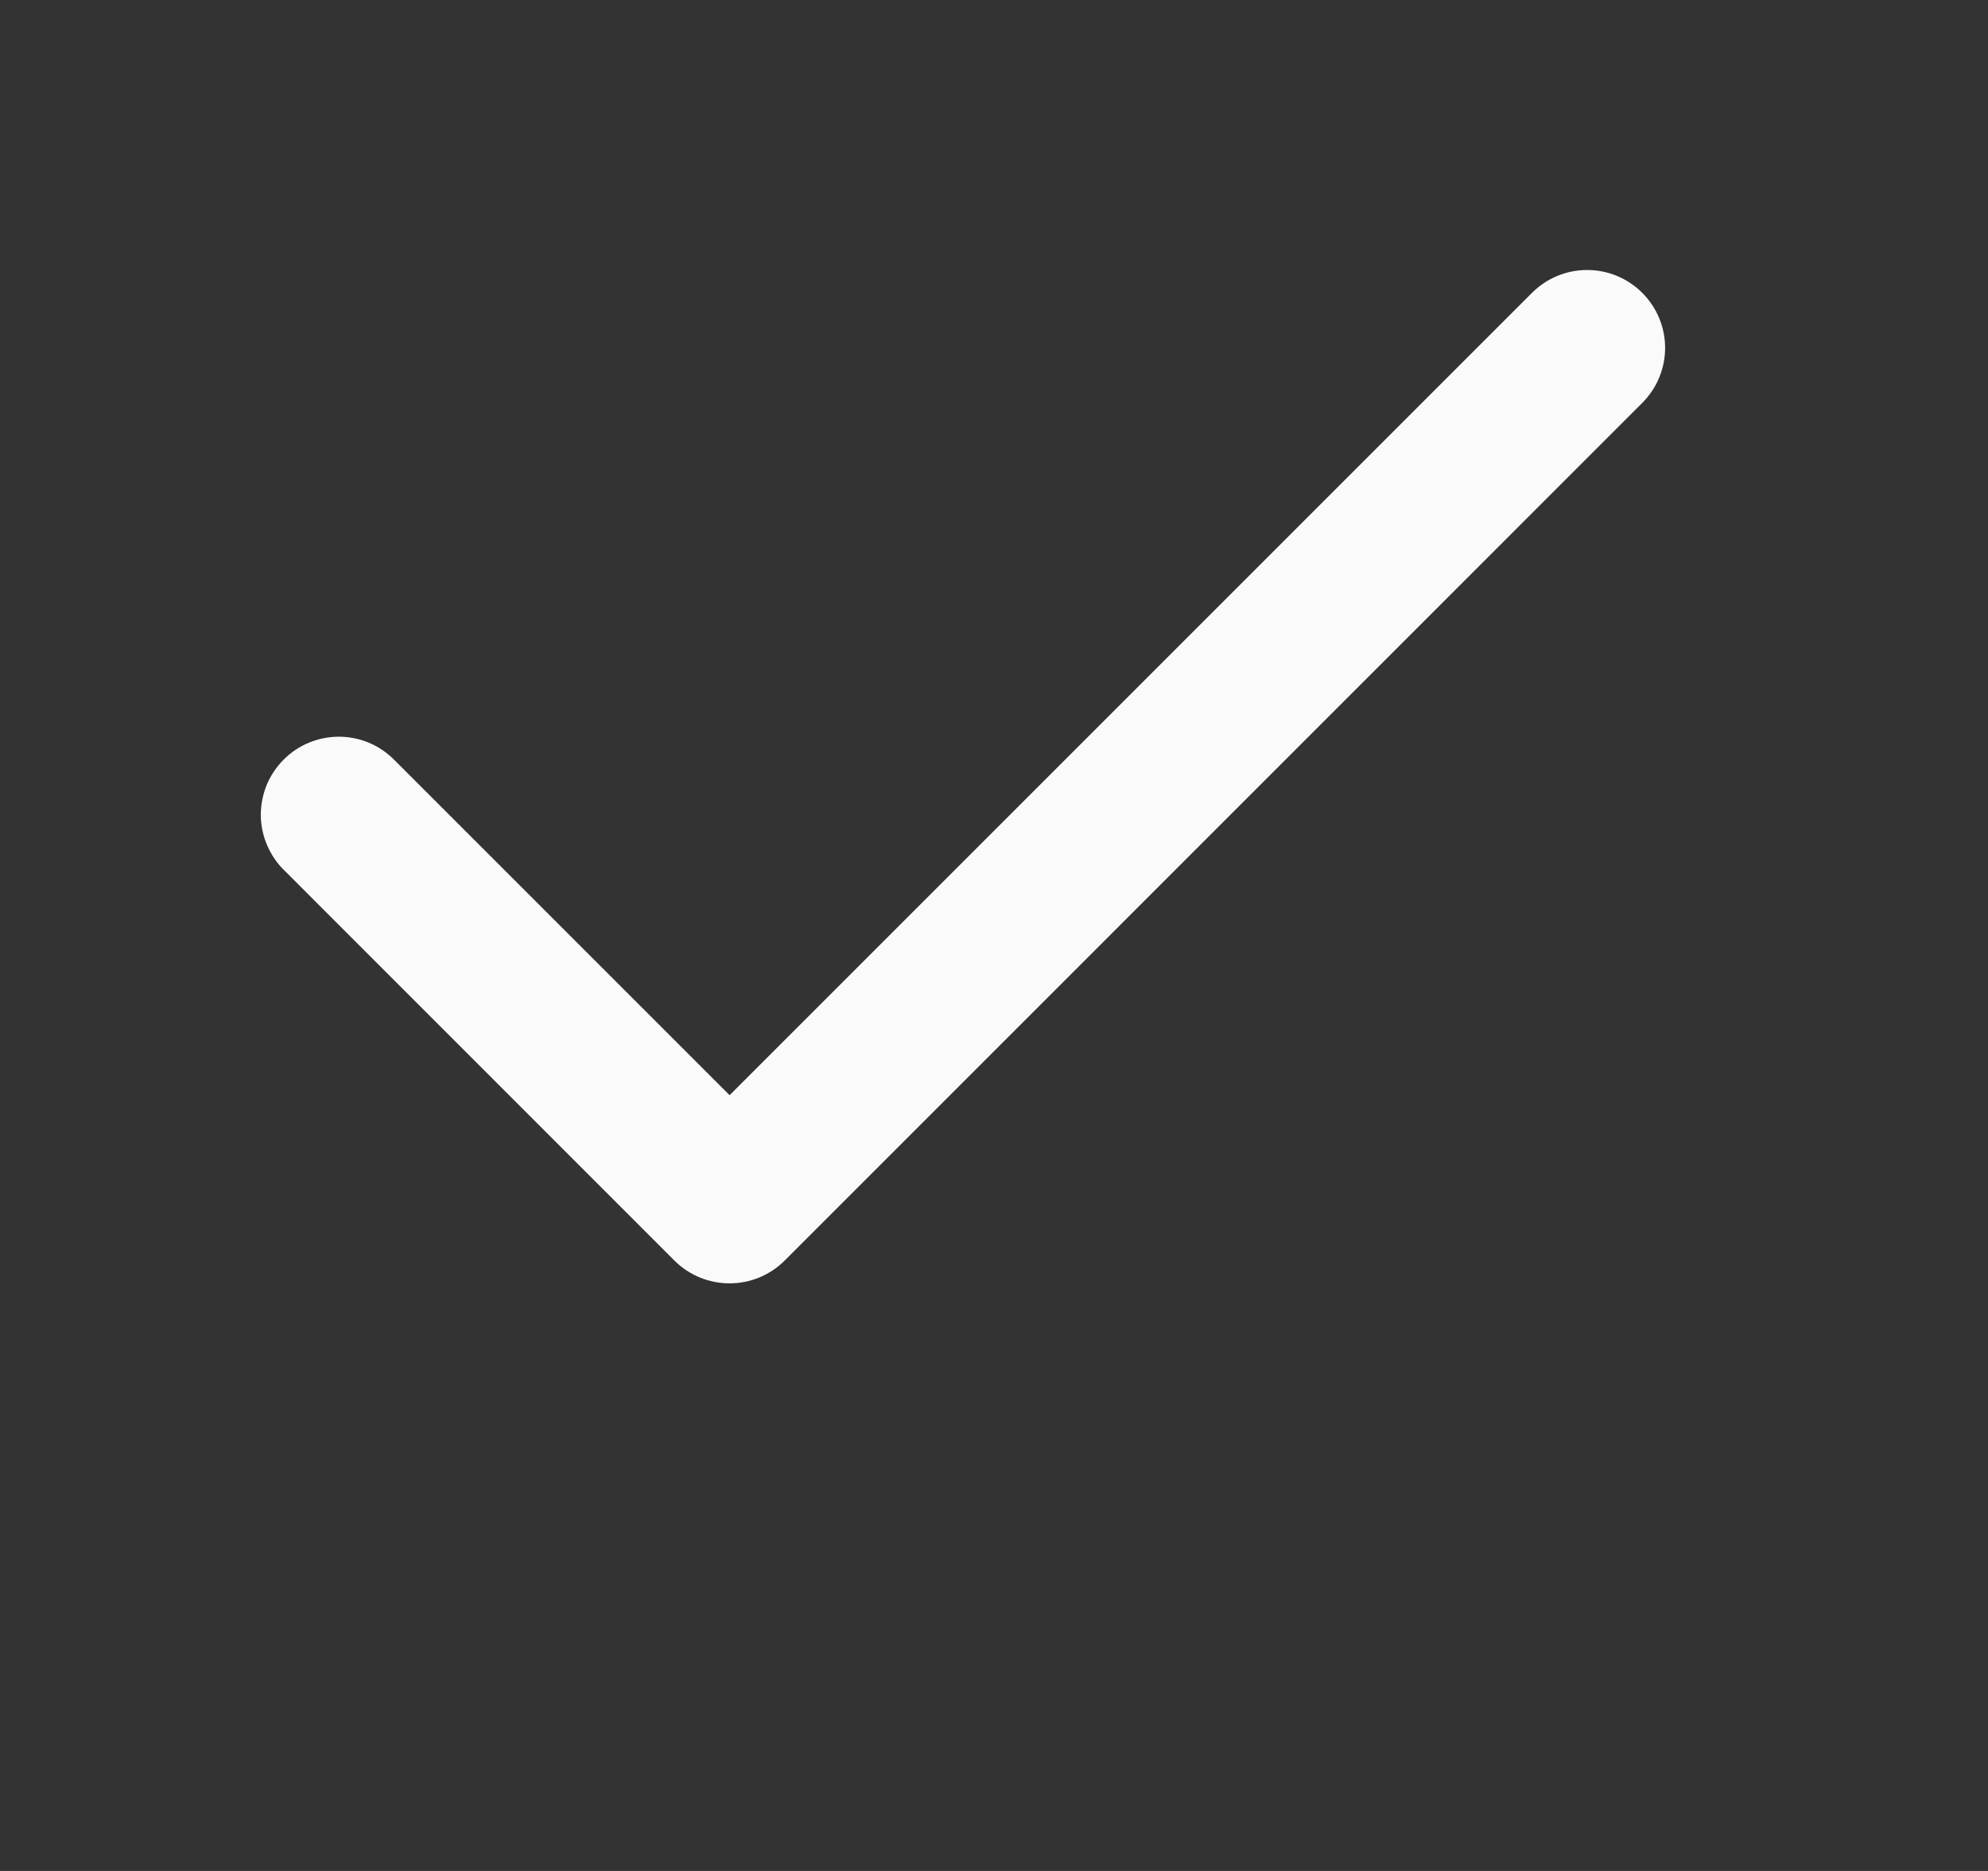 <svg width="17" height="16" viewBox="0 0 17 16" fill="none" xmlns="http://www.w3.org/2000/svg">
<rect x="0" y="0" width="17" height="16" fill="#333333" stroke="none"/>
<path fill-rule="evenodd" clip-rule="evenodd" d="M14.043 2.504C14.168 2.629 14.239 2.798 14.239 2.975C14.239 3.152 14.168 3.321 14.043 3.446L6.71 10.78C6.585 10.905 6.415 10.975 6.239 10.975C6.062 10.975 5.892 10.905 5.767 10.78L2.434 7.446C2.37 7.385 2.32 7.311 2.285 7.23C2.25 7.149 2.231 7.061 2.23 6.973C2.23 6.884 2.247 6.796 2.28 6.714C2.314 6.633 2.363 6.558 2.426 6.496C2.488 6.433 2.563 6.383 2.645 6.35C2.727 6.316 2.814 6.3 2.903 6.3C2.991 6.301 3.079 6.319 3.16 6.354C3.242 6.389 3.315 6.44 3.377 6.504L6.239 9.366L13.101 2.504C13.226 2.379 13.395 2.309 13.572 2.309C13.749 2.309 13.918 2.379 14.043 2.504Z" fill="#FAFAFA"/>
</svg>
